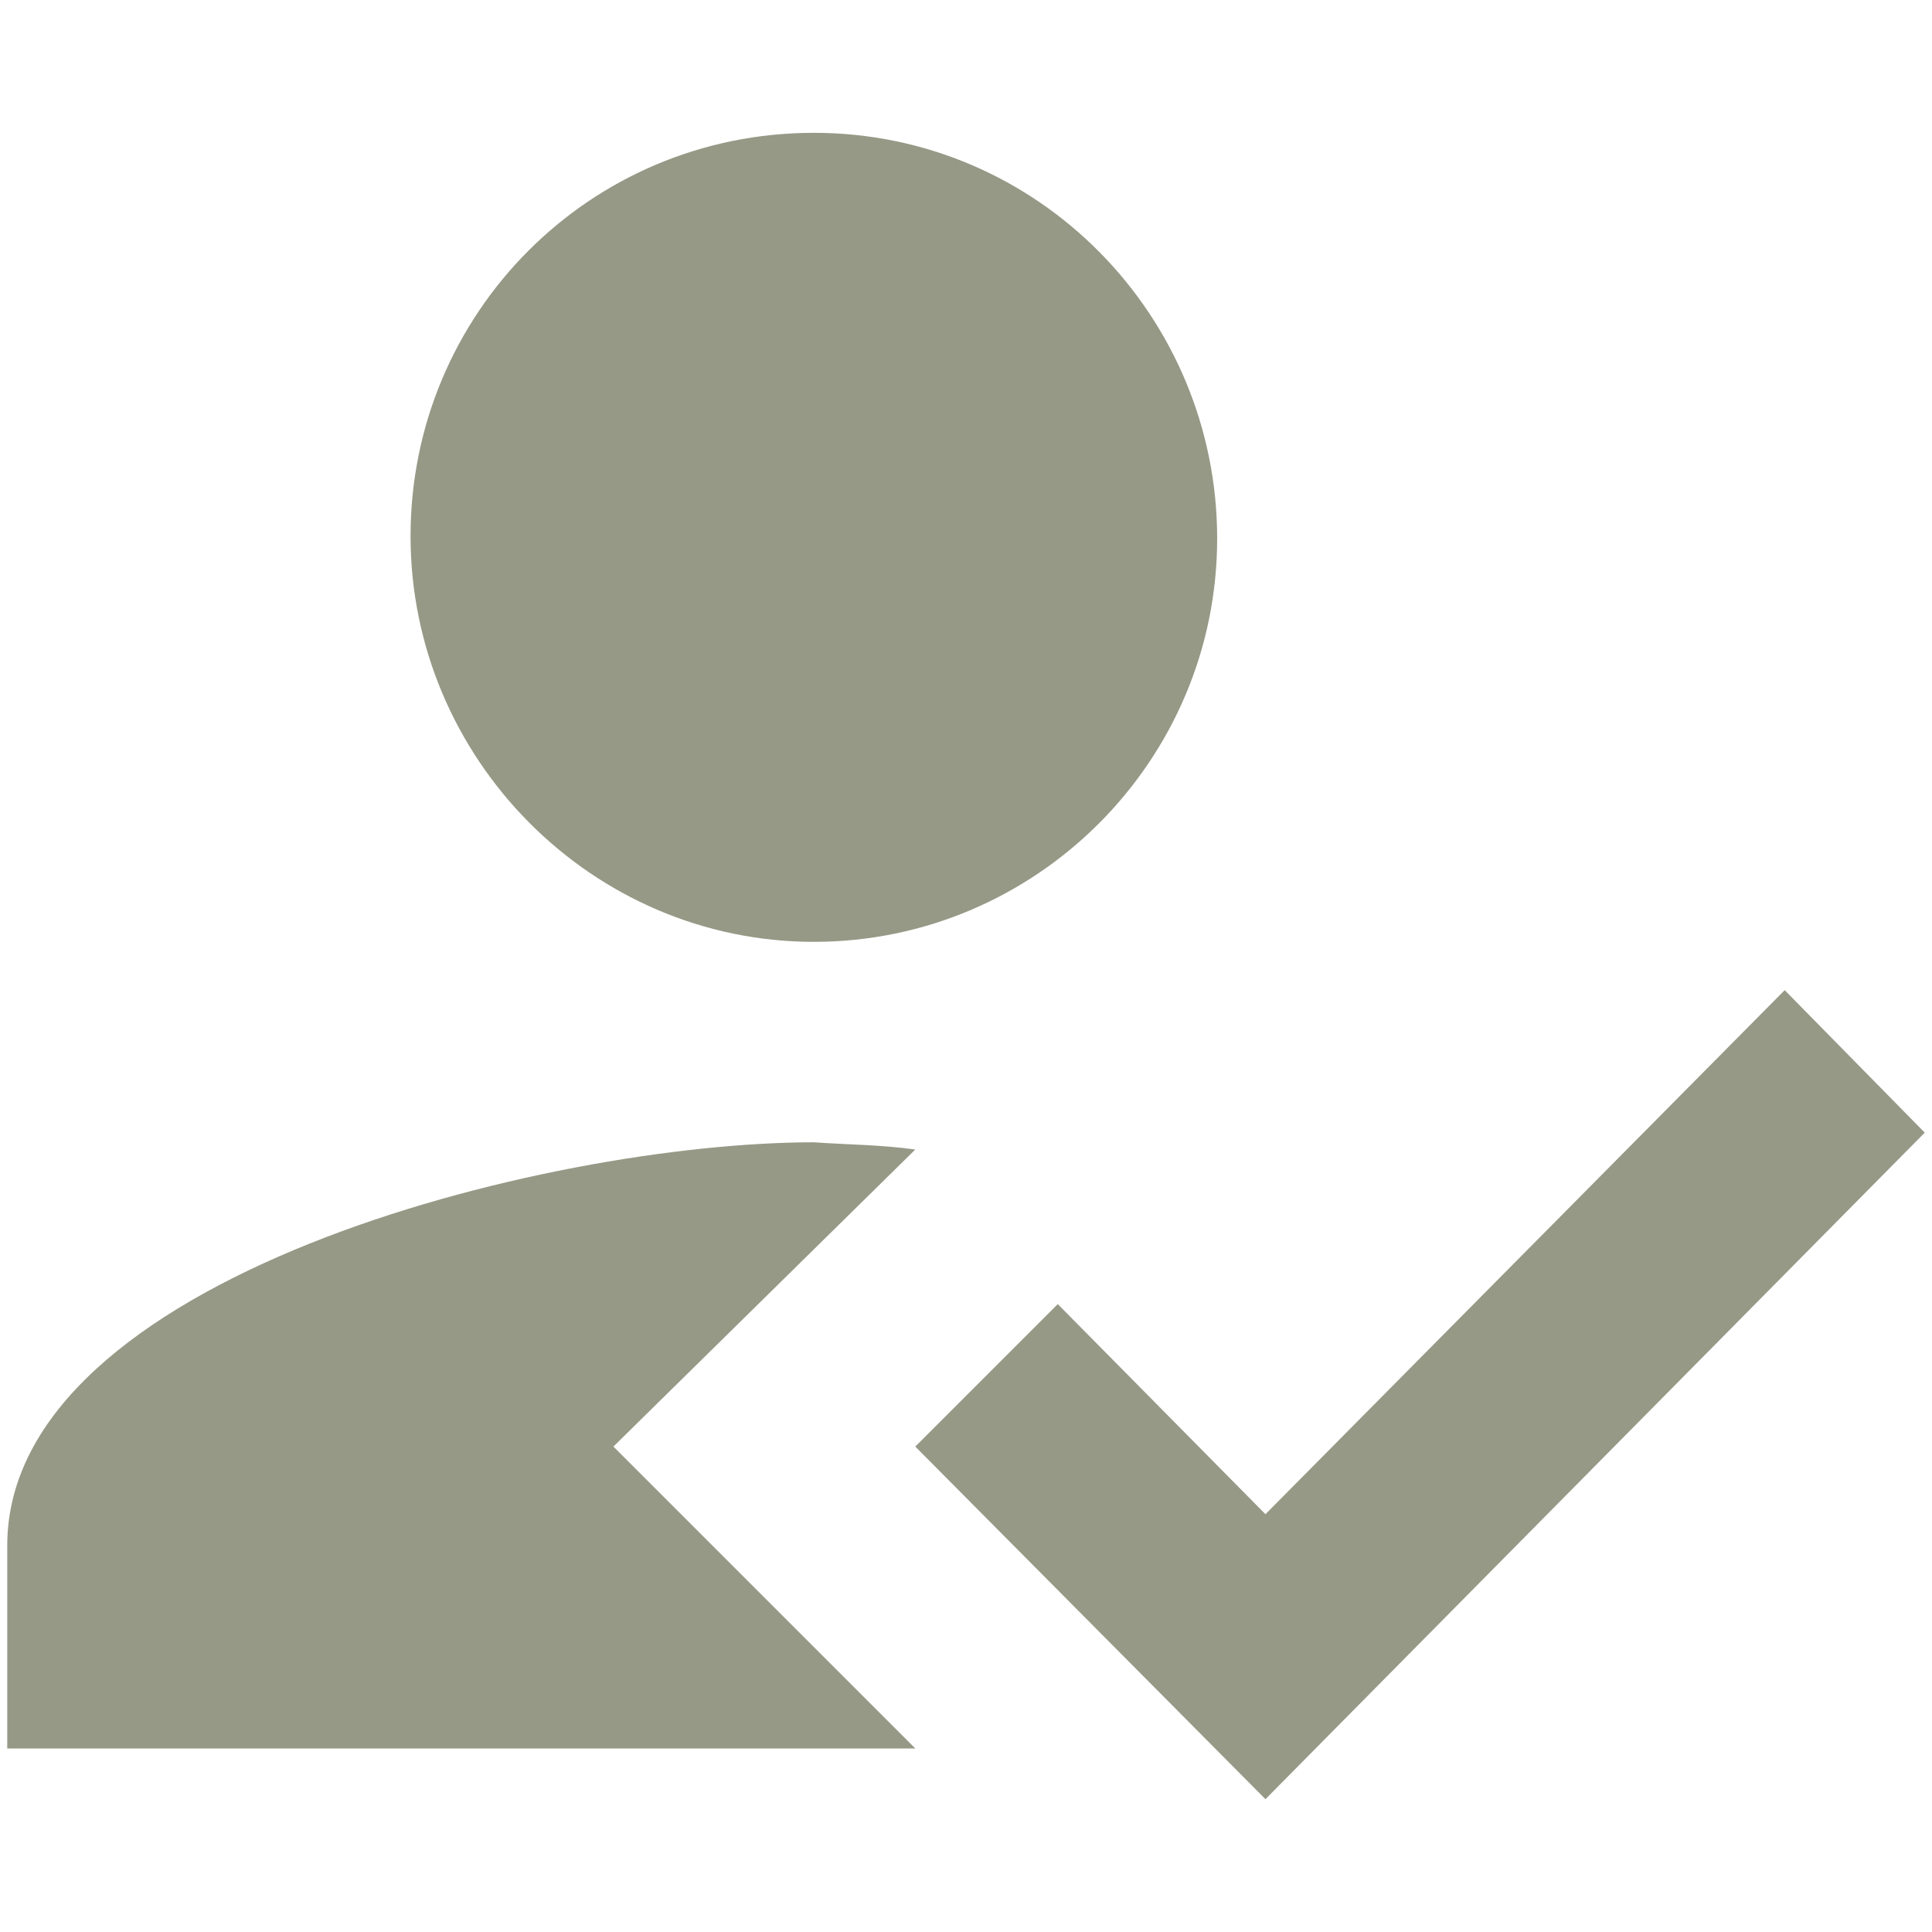 <?xml version="1.0" encoding="utf-8"?>
<!-- Generator: Adobe Illustrator 27.7.0, SVG Export Plug-In . SVG Version: 6.00 Build 0)  -->
<svg version="1.1" id="Ebene_1" xmlns="http://www.w3.org/2000/svg" xmlns:xlink="http://www.w3.org/1999/xlink" x="0px" y="0px"
	 viewBox="0 0 80 80" style="enable-background:new 0 0 80 80;" xml:space="preserve">
<style type="text/css">
	.st0{fill-rule:evenodd;clip-rule:evenodd;fill:#969986;}
</style>
<g>
	<g>
		<g>
			<g>
				<path class="st0" d="M25.4,59.9l12.5-12.3c-1.4-0.2-2.8-0.2-4.2-0.3C22.6,47.3,0.3,52.9,0.3,64v8.4h37.6L25.4,59.9z M33.7,39
					c9.2,0,16.7-7.5,16.7-16.7S43,5.5,33.7,5.5S17,13,17,22.2S24.5,39,33.7,39"/>
				<polygon class="st0" points="52.4,74.5 37.9,59.9 43.8,54 52.4,62.7 73.9,41 79.7,46.9 				"/>
			</g>
		</g>
	</g>
</g>
</svg>
